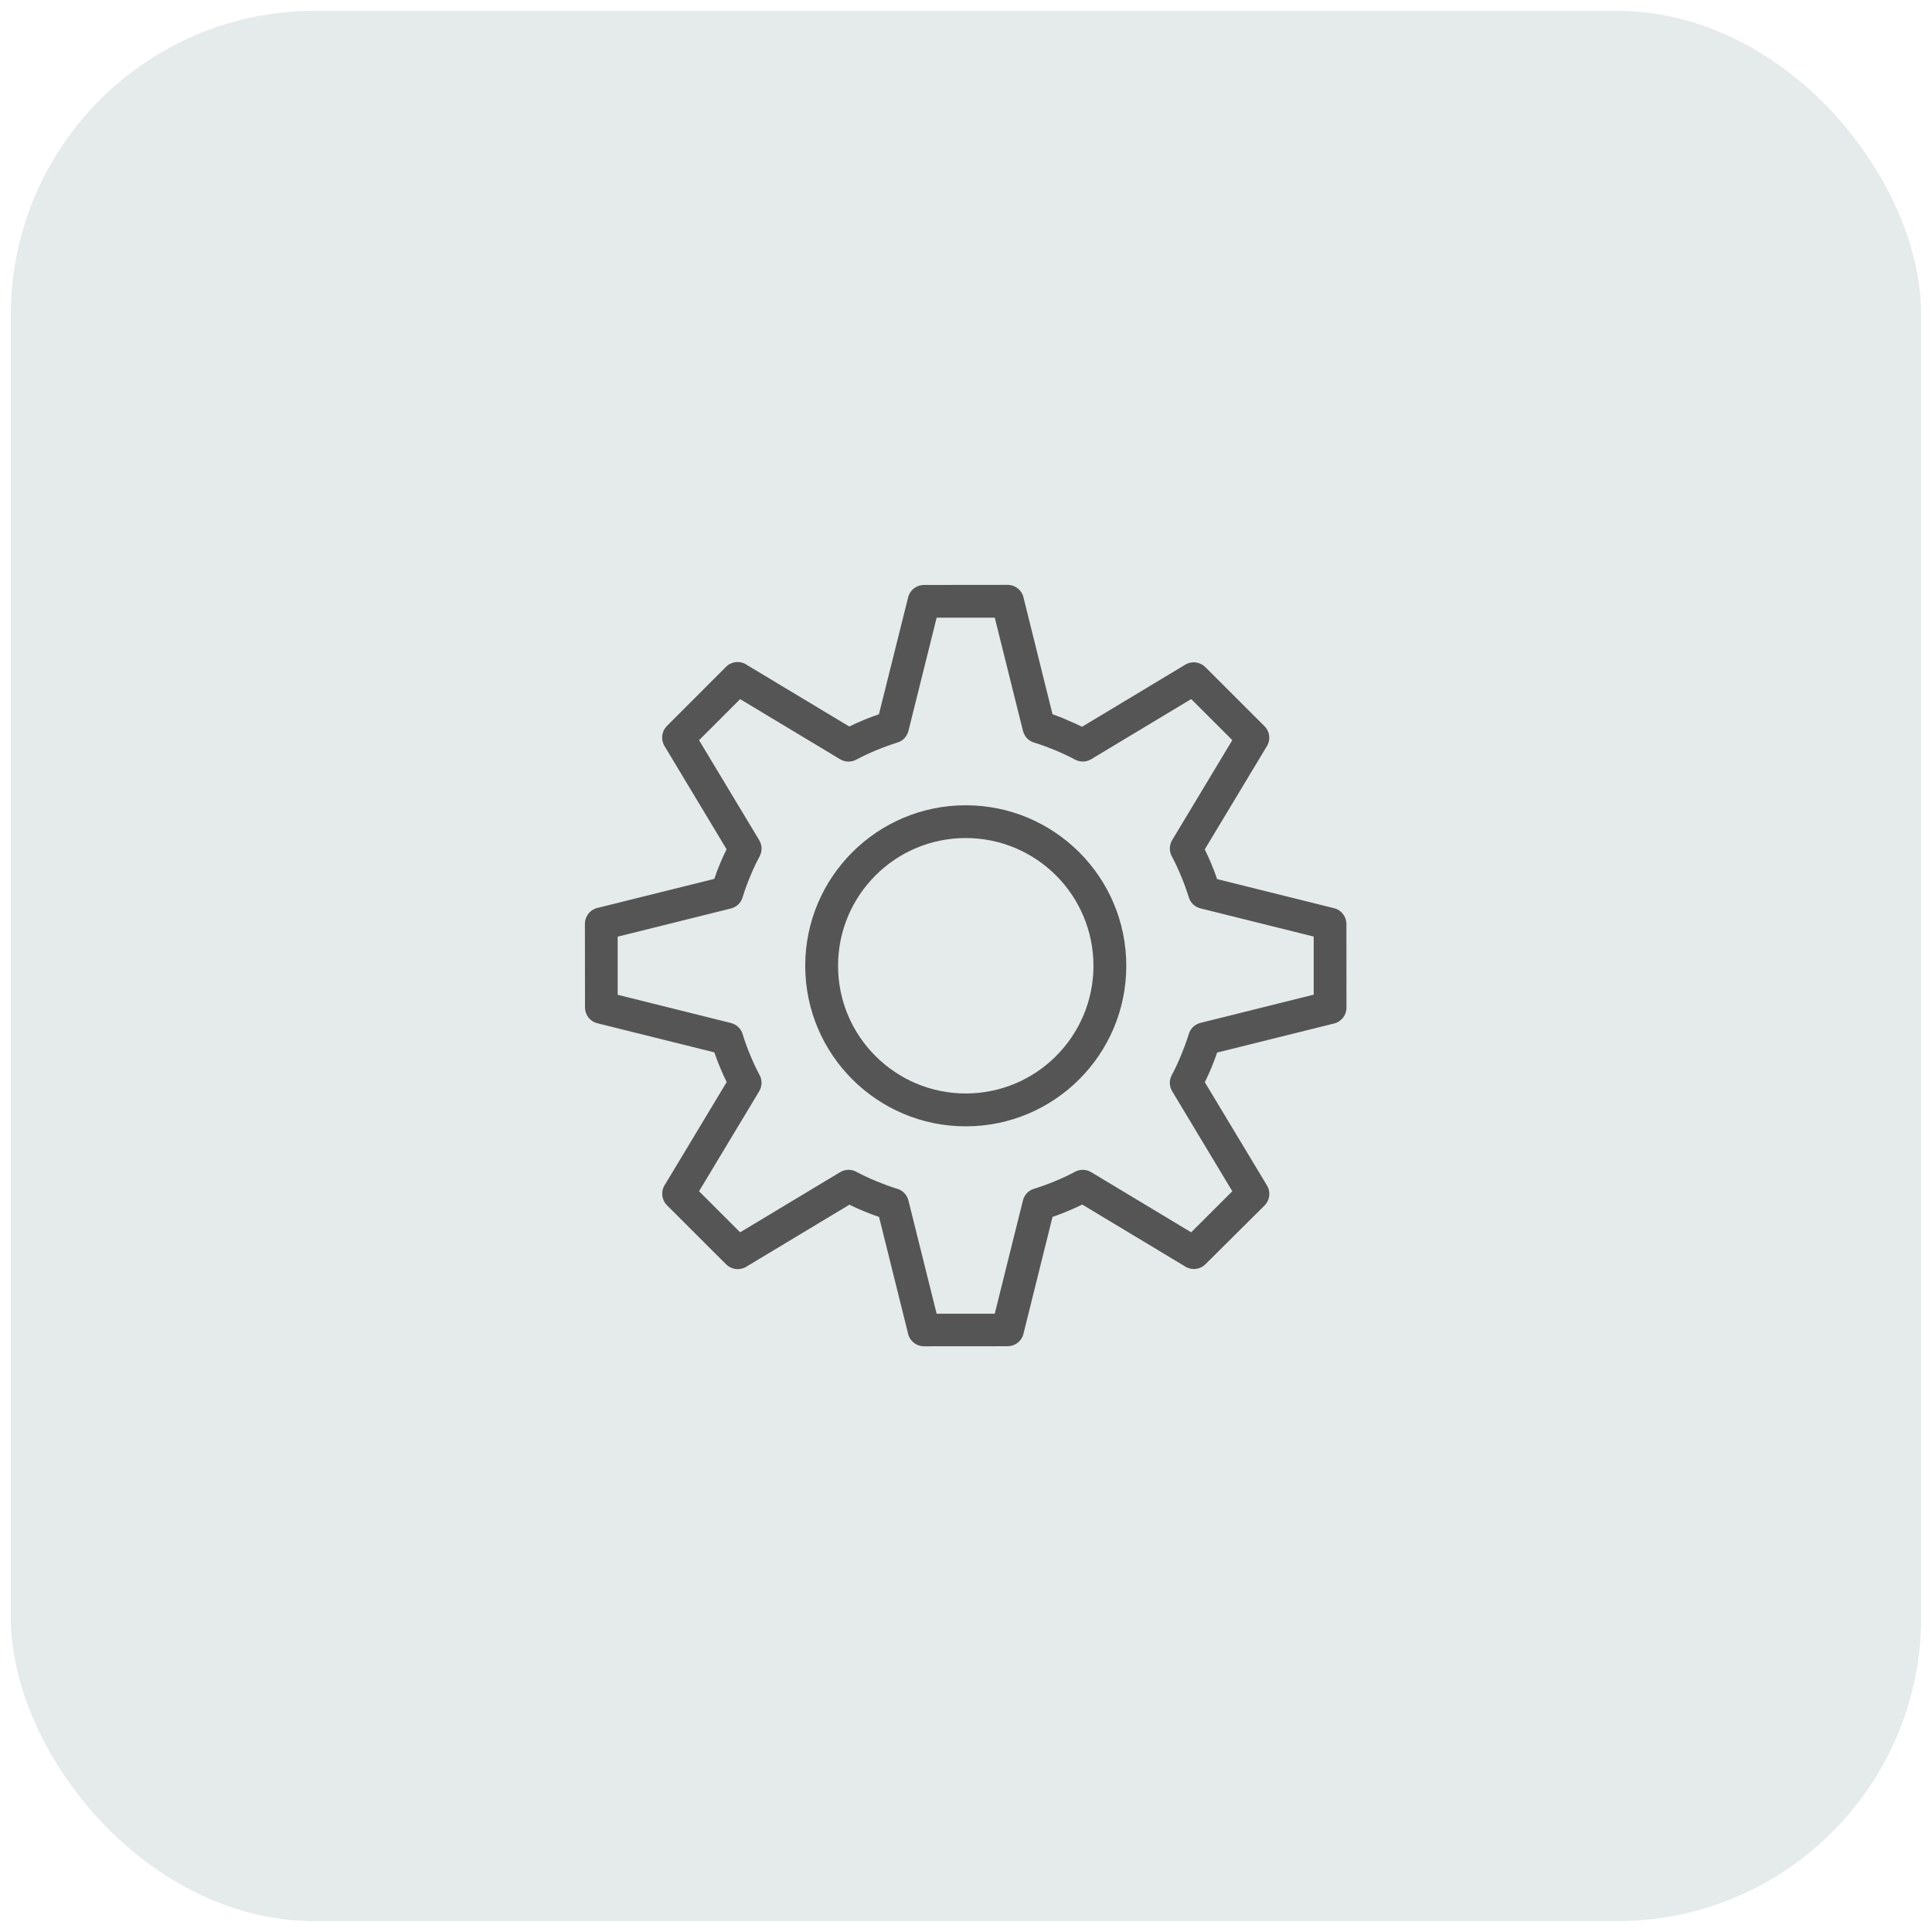 <svg width="89" height="89" viewBox="0 0 89 89" fill="none" xmlns="http://www.w3.org/2000/svg">
<rect x="0.5" y="0.5" width="88" height="88" rx="14" fill="#E5EBEA"/>
<g clip-path="url(#clip0_614_322)">
<g clip-path="url(#clip1_614_322)">
<g clip-path="url(#clip2_614_322)">
<path fill-rule="evenodd" clip-rule="evenodd" d="M44.489 37.096C42.448 37.096 40.599 37.923 39.261 39.262C37.922 40.6 37.094 42.449 37.094 44.49C37.094 46.532 37.922 48.381 39.261 49.719C40.599 51.058 42.448 51.886 44.489 51.886C46.53 51.886 48.379 51.058 49.718 49.719C51.056 48.381 51.884 46.532 51.884 44.49C51.884 42.449 51.056 40.6 49.718 39.262C48.376 37.923 46.53 37.096 44.489 37.096ZM48.649 40.329C47.585 39.266 46.112 38.605 44.489 38.605C42.867 38.605 41.394 39.263 40.33 40.329C39.266 41.392 38.606 42.866 38.606 44.489C38.606 46.111 39.263 47.584 40.33 48.648C41.393 49.711 42.867 50.372 44.489 50.372C46.112 50.372 47.585 49.715 48.649 48.648C49.712 47.585 50.372 46.111 50.372 44.489C50.369 42.866 49.713 41.396 48.649 40.329ZM48.486 32.903L47.16 27.57C47.099 27.215 46.787 26.943 46.418 26.943L42.564 26.947C42.225 26.947 41.916 27.176 41.834 27.521L40.489 32.903C40.251 32.986 40.022 33.071 39.799 33.162C39.573 33.254 39.35 33.358 39.124 33.468L34.417 30.638C34.121 30.427 33.711 30.455 33.445 30.718L30.722 33.443C30.483 33.682 30.429 34.061 30.609 34.363L33.47 39.121C33.36 39.347 33.256 39.57 33.164 39.797C33.072 40.019 32.984 40.249 32.905 40.487L27.572 41.813C27.217 41.874 26.945 42.186 26.945 42.556L26.949 46.409C26.949 46.748 27.178 47.057 27.523 47.139L32.907 48.478C32.99 48.716 33.076 48.949 33.17 49.172C33.262 49.394 33.366 49.621 33.476 49.847L30.646 54.55C30.435 54.847 30.463 55.256 30.725 55.522L33.451 58.245C33.69 58.484 34.069 58.539 34.371 58.358L39.129 55.495C39.355 55.605 39.581 55.709 39.804 55.8C40.027 55.892 40.257 55.981 40.495 56.06L41.821 61.393C41.882 61.748 42.194 62.019 42.563 62.019L46.417 62.016C46.756 62.016 47.065 61.787 47.147 61.442L48.486 56.057C48.724 55.974 48.956 55.889 49.179 55.795C49.402 55.703 49.629 55.599 49.855 55.489L54.558 58.319C54.855 58.529 55.267 58.502 55.53 58.239L58.253 55.532C58.492 55.293 58.55 54.914 58.366 54.612L55.502 49.854C55.613 49.628 55.716 49.402 55.808 49.179C55.9 48.956 55.989 48.726 56.068 48.488L61.401 47.162C61.755 47.101 62.027 46.789 62.027 46.42L62.024 42.566C62.024 42.227 61.794 41.918 61.45 41.836L56.068 40.497C55.985 40.259 55.9 40.027 55.805 39.804C55.713 39.581 55.609 39.355 55.499 39.128L58.329 34.425C58.54 34.129 58.513 33.716 58.25 33.453L55.524 30.73C55.285 30.491 54.907 30.436 54.604 30.617L49.846 33.48C49.62 33.37 49.397 33.267 49.171 33.175C48.954 33.074 48.725 32.985 48.486 32.903ZM48.6 34.556C48.288 34.428 47.982 34.315 47.677 34.22C47.414 34.156 47.194 33.948 47.124 33.667L45.825 28.453H43.148L41.849 33.667C41.788 33.917 41.602 34.129 41.339 34.208C41.024 34.306 40.7 34.422 40.376 34.556C40.058 34.688 39.755 34.831 39.471 34.981C39.242 35.115 38.948 35.122 38.704 34.978L34.095 32.206L32.203 34.098L34.975 38.706C35.107 38.927 35.122 39.205 34.994 39.446C34.838 39.736 34.691 40.047 34.557 40.375C34.428 40.686 34.316 40.992 34.22 41.298C34.157 41.561 33.952 41.781 33.667 41.851L28.454 43.149V45.826L33.667 47.125C33.918 47.186 34.129 47.373 34.209 47.636C34.306 47.954 34.422 48.274 34.557 48.598C34.688 48.917 34.829 49.219 34.979 49.5C35.113 49.73 35.119 50.023 34.975 50.267L32.203 54.876L34.095 56.768L38.704 53.996C38.924 53.864 39.202 53.849 39.443 53.978C39.733 54.133 40.045 54.28 40.372 54.414C40.684 54.543 40.989 54.656 41.295 54.751C41.558 54.815 41.778 55.019 41.848 55.304L43.147 60.517H45.824L47.122 55.304C47.184 55.053 47.37 54.842 47.633 54.763C47.951 54.665 48.272 54.549 48.596 54.414C48.914 54.283 49.217 54.143 49.497 53.993C49.727 53.858 50.02 53.852 50.265 53.996L54.873 56.768L56.768 54.876L53.996 50.267C53.864 50.047 53.849 49.769 53.978 49.528C54.133 49.238 54.28 48.926 54.414 48.596C54.543 48.284 54.656 47.978 54.751 47.673C54.815 47.41 55.019 47.19 55.304 47.12L60.517 45.821V43.144L55.304 41.846C55.053 41.784 54.842 41.598 54.763 41.335C54.665 41.017 54.549 40.696 54.414 40.372C54.283 40.054 54.143 39.752 53.993 39.471C53.858 39.241 53.852 38.948 53.996 38.703L56.768 34.095L54.873 32.203L50.265 34.975C50.044 35.106 49.767 35.121 49.526 34.993C49.238 34.84 48.926 34.694 48.6 34.556Z" fill="#555555"/>
</g>
</g>
</g>
<defs>
<clipPath id="clip0_614_322">
<rect width="41" height="41" fill="white" transform="translate(24 24)"/>
</clipPath>
<clipPath id="clip1_614_322">
<rect width="41" height="41" fill="white" transform="translate(24 24)"/>
</clipPath>
<clipPath id="clip2_614_322">
<rect width="41" height="41" fill="white" transform="translate(24 24)"/>
</clipPath>
</defs>
</svg>
